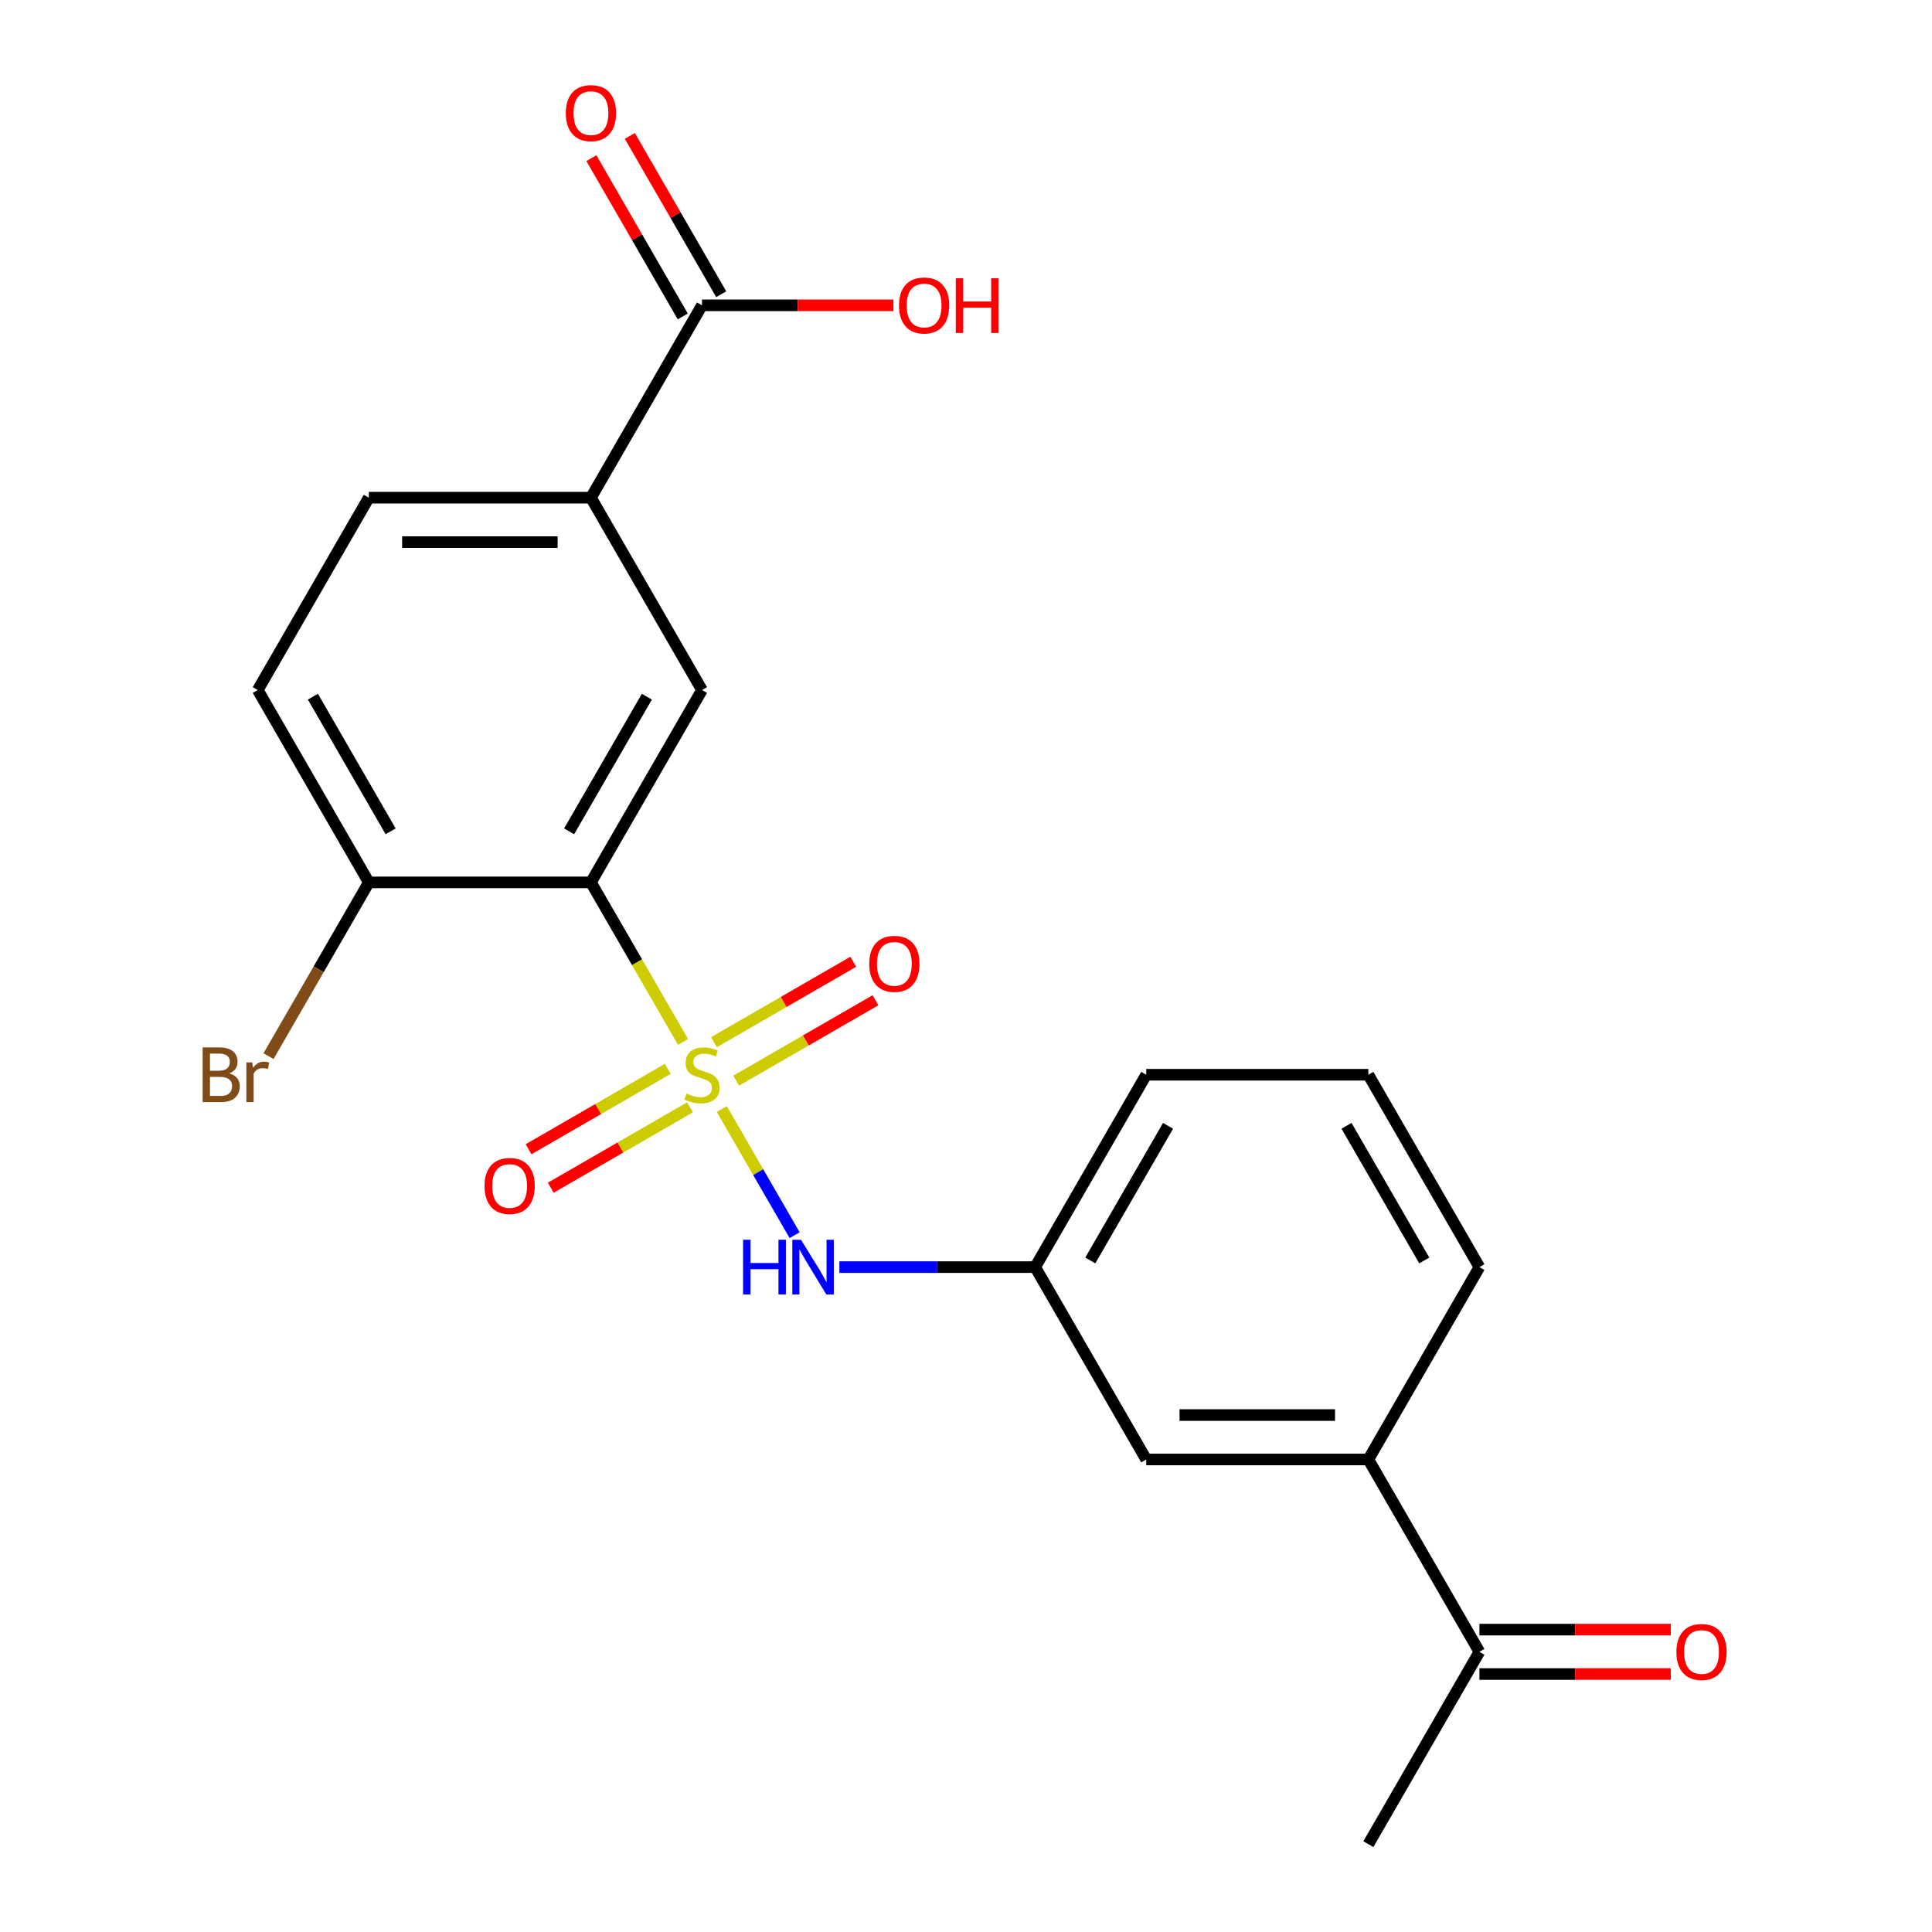 <?xml version='1.0' encoding='iso-8859-1'?>
<svg version='1.1' baseProfile='full'
              xmlns='http://www.w3.org/2000/svg'
                      xmlns:rdkit='http://www.rdkit.org/xml'
                      xmlns:xlink='http://www.w3.org/1999/xlink'
                  xml:space='preserve'
width='1000px' height='1000px' viewBox='0 0 1000 1000'>
<!-- END OF HEADER -->
<rect style='opacity:1.0;fill:#FFFFFF;stroke:none' width='1000' height='1000' x='0' y='0'> </rect>
<path class='bond-0' d='M 353.542,539.296 L 329.707,498.011' style='fill:none;fill-rule:evenodd;stroke:#CCCC00;stroke-width:6px;stroke-linecap:butt;stroke-linejoin:miter;stroke-opacity:1' />
<path class='bond-0' d='M 329.707,498.011 L 305.871,456.726' style='fill:none;fill-rule:evenodd;stroke:#000000;stroke-width:6px;stroke-linecap:butt;stroke-linejoin:miter;stroke-opacity:1' />
<path class='bond-1' d='M 373.604,574.044 L 392.451,606.688' style='fill:none;fill-rule:evenodd;stroke:#CCCC00;stroke-width:6px;stroke-linecap:butt;stroke-linejoin:miter;stroke-opacity:1' />
<path class='bond-1' d='M 392.451,606.688 L 411.299,639.332' style='fill:none;fill-rule:evenodd;stroke:#0000FF;stroke-width:6px;stroke-linecap:butt;stroke-linejoin:miter;stroke-opacity:1' />
<path class='bond-5' d='M 345.652,553.235 L 309.611,574.043' style='fill:none;fill-rule:evenodd;stroke:#CCCC00;stroke-width:6px;stroke-linecap:butt;stroke-linejoin:miter;stroke-opacity:1' />
<path class='bond-5' d='M 309.611,574.043 L 273.571,594.851' style='fill:none;fill-rule:evenodd;stroke:#FF0000;stroke-width:6px;stroke-linecap:butt;stroke-linejoin:miter;stroke-opacity:1' />
<path class='bond-5' d='M 357.148,573.148 L 321.108,593.956' style='fill:none;fill-rule:evenodd;stroke:#CCCC00;stroke-width:6px;stroke-linecap:butt;stroke-linejoin:miter;stroke-opacity:1' />
<path class='bond-5' d='M 321.108,593.956 L 285.068,614.764' style='fill:none;fill-rule:evenodd;stroke:#FF0000;stroke-width:6px;stroke-linecap:butt;stroke-linejoin:miter;stroke-opacity:1' />
<path class='bond-6' d='M 381.057,559.344 L 417.097,538.536' style='fill:none;fill-rule:evenodd;stroke:#CCCC00;stroke-width:6px;stroke-linecap:butt;stroke-linejoin:miter;stroke-opacity:1' />
<path class='bond-6' d='M 417.097,538.536 L 453.137,517.729' style='fill:none;fill-rule:evenodd;stroke:#FF0000;stroke-width:6px;stroke-linecap:butt;stroke-linejoin:miter;stroke-opacity:1' />
<path class='bond-6' d='M 369.56,539.432 L 405.6,518.624' style='fill:none;fill-rule:evenodd;stroke:#CCCC00;stroke-width:6px;stroke-linecap:butt;stroke-linejoin:miter;stroke-opacity:1' />
<path class='bond-6' d='M 405.6,518.624 L 441.641,497.816' style='fill:none;fill-rule:evenodd;stroke:#FF0000;stroke-width:6px;stroke-linecap:butt;stroke-linejoin:miter;stroke-opacity:1' />
<path class='bond-2' d='M 305.871,456.726 L 363.354,357.162' style='fill:none;fill-rule:evenodd;stroke:#000000;stroke-width:6px;stroke-linecap:butt;stroke-linejoin:miter;stroke-opacity:1' />
<path class='bond-2' d='M 294.58,430.295 L 334.819,360.6' style='fill:none;fill-rule:evenodd;stroke:#000000;stroke-width:6px;stroke-linecap:butt;stroke-linejoin:miter;stroke-opacity:1' />
<path class='bond-7' d='M 305.871,456.726 L 190.904,456.726' style='fill:none;fill-rule:evenodd;stroke:#000000;stroke-width:6px;stroke-linecap:butt;stroke-linejoin:miter;stroke-opacity:1' />
<path class='bond-10' d='M 434.451,655.854 L 485.128,655.854' style='fill:none;fill-rule:evenodd;stroke:#0000FF;stroke-width:6px;stroke-linecap:butt;stroke-linejoin:miter;stroke-opacity:1' />
<path class='bond-10' d='M 485.128,655.854 L 535.804,655.854' style='fill:none;fill-rule:evenodd;stroke:#000000;stroke-width:6px;stroke-linecap:butt;stroke-linejoin:miter;stroke-opacity:1' />
<path class='bond-3' d='M 363.354,357.162 L 305.871,257.598' style='fill:none;fill-rule:evenodd;stroke:#000000;stroke-width:6px;stroke-linecap:butt;stroke-linejoin:miter;stroke-opacity:1' />
<path class='bond-4' d='M 305.871,257.598 L 363.354,158.034' style='fill:none;fill-rule:evenodd;stroke:#000000;stroke-width:6px;stroke-linecap:butt;stroke-linejoin:miter;stroke-opacity:1' />
<path class='bond-22' d='M 305.871,257.598 L 190.904,257.598' style='fill:none;fill-rule:evenodd;stroke:#000000;stroke-width:6px;stroke-linecap:butt;stroke-linejoin:miter;stroke-opacity:1' />
<path class='bond-22' d='M 288.626,280.591 L 208.149,280.591' style='fill:none;fill-rule:evenodd;stroke:#000000;stroke-width:6px;stroke-linecap:butt;stroke-linejoin:miter;stroke-opacity:1' />
<path class='bond-12' d='M 373.31,152.286 L 349.659,111.321' style='fill:none;fill-rule:evenodd;stroke:#000000;stroke-width:6px;stroke-linecap:butt;stroke-linejoin:miter;stroke-opacity:1' />
<path class='bond-12' d='M 349.659,111.321 L 326.008,70.356' style='fill:none;fill-rule:evenodd;stroke:#FF0000;stroke-width:6px;stroke-linecap:butt;stroke-linejoin:miter;stroke-opacity:1' />
<path class='bond-12' d='M 353.398,163.782 L 329.747,122.817' style='fill:none;fill-rule:evenodd;stroke:#000000;stroke-width:6px;stroke-linecap:butt;stroke-linejoin:miter;stroke-opacity:1' />
<path class='bond-12' d='M 329.747,122.817 L 306.095,81.853' style='fill:none;fill-rule:evenodd;stroke:#FF0000;stroke-width:6px;stroke-linecap:butt;stroke-linejoin:miter;stroke-opacity:1' />
<path class='bond-16' d='M 363.354,158.034 L 412.9,158.034' style='fill:none;fill-rule:evenodd;stroke:#000000;stroke-width:6px;stroke-linecap:butt;stroke-linejoin:miter;stroke-opacity:1' />
<path class='bond-16' d='M 412.9,158.034 L 462.446,158.034' style='fill:none;fill-rule:evenodd;stroke:#FF0000;stroke-width:6px;stroke-linecap:butt;stroke-linejoin:miter;stroke-opacity:1' />
<path class='bond-14' d='M 190.904,456.726 L 133.421,357.162' style='fill:none;fill-rule:evenodd;stroke:#000000;stroke-width:6px;stroke-linecap:butt;stroke-linejoin:miter;stroke-opacity:1' />
<path class='bond-14' d='M 202.195,430.295 L 161.956,360.6' style='fill:none;fill-rule:evenodd;stroke:#000000;stroke-width:6px;stroke-linecap:butt;stroke-linejoin:miter;stroke-opacity:1' />
<path class='bond-17' d='M 190.904,456.726 L 164.944,501.691' style='fill:none;fill-rule:evenodd;stroke:#000000;stroke-width:6px;stroke-linecap:butt;stroke-linejoin:miter;stroke-opacity:1' />
<path class='bond-17' d='M 164.944,501.691 L 138.983,546.656' style='fill:none;fill-rule:evenodd;stroke:#7F4C19;stroke-width:6px;stroke-linecap:butt;stroke-linejoin:miter;stroke-opacity:1' />
<path class='bond-8' d='M 708.254,755.418 L 593.287,755.418' style='fill:none;fill-rule:evenodd;stroke:#000000;stroke-width:6px;stroke-linecap:butt;stroke-linejoin:miter;stroke-opacity:1' />
<path class='bond-8' d='M 691.009,732.424 L 610.532,732.424' style='fill:none;fill-rule:evenodd;stroke:#000000;stroke-width:6px;stroke-linecap:butt;stroke-linejoin:miter;stroke-opacity:1' />
<path class='bond-9' d='M 708.254,755.418 L 765.737,854.982' style='fill:none;fill-rule:evenodd;stroke:#000000;stroke-width:6px;stroke-linecap:butt;stroke-linejoin:miter;stroke-opacity:1' />
<path class='bond-23' d='M 708.254,755.418 L 765.737,655.854' style='fill:none;fill-rule:evenodd;stroke:#000000;stroke-width:6px;stroke-linecap:butt;stroke-linejoin:miter;stroke-opacity:1' />
<path class='bond-15' d='M 765.737,866.478 L 815.283,866.478' style='fill:none;fill-rule:evenodd;stroke:#000000;stroke-width:6px;stroke-linecap:butt;stroke-linejoin:miter;stroke-opacity:1' />
<path class='bond-15' d='M 815.283,866.478 L 864.829,866.478' style='fill:none;fill-rule:evenodd;stroke:#FF0000;stroke-width:6px;stroke-linecap:butt;stroke-linejoin:miter;stroke-opacity:1' />
<path class='bond-15' d='M 765.737,843.485 L 815.283,843.485' style='fill:none;fill-rule:evenodd;stroke:#000000;stroke-width:6px;stroke-linecap:butt;stroke-linejoin:miter;stroke-opacity:1' />
<path class='bond-15' d='M 815.283,843.485 L 864.829,843.485' style='fill:none;fill-rule:evenodd;stroke:#FF0000;stroke-width:6px;stroke-linecap:butt;stroke-linejoin:miter;stroke-opacity:1' />
<path class='bond-21' d='M 765.737,854.982 L 708.254,954.545' style='fill:none;fill-rule:evenodd;stroke:#000000;stroke-width:6px;stroke-linecap:butt;stroke-linejoin:miter;stroke-opacity:1' />
<path class='bond-11' d='M 535.804,655.854 L 593.287,755.418' style='fill:none;fill-rule:evenodd;stroke:#000000;stroke-width:6px;stroke-linecap:butt;stroke-linejoin:miter;stroke-opacity:1' />
<path class='bond-20' d='M 535.804,655.854 L 593.287,556.29' style='fill:none;fill-rule:evenodd;stroke:#000000;stroke-width:6px;stroke-linecap:butt;stroke-linejoin:miter;stroke-opacity:1' />
<path class='bond-20' d='M 564.339,652.416 L 604.577,582.721' style='fill:none;fill-rule:evenodd;stroke:#000000;stroke-width:6px;stroke-linecap:butt;stroke-linejoin:miter;stroke-opacity:1' />
<path class='bond-13' d='M 190.904,257.598 L 133.421,357.162' style='fill:none;fill-rule:evenodd;stroke:#000000;stroke-width:6px;stroke-linecap:butt;stroke-linejoin:miter;stroke-opacity:1' />
<path class='bond-18' d='M 765.737,655.854 L 708.254,556.29' style='fill:none;fill-rule:evenodd;stroke:#000000;stroke-width:6px;stroke-linecap:butt;stroke-linejoin:miter;stroke-opacity:1' />
<path class='bond-18' d='M 737.202,652.416 L 696.963,582.721' style='fill:none;fill-rule:evenodd;stroke:#000000;stroke-width:6px;stroke-linecap:butt;stroke-linejoin:miter;stroke-opacity:1' />
<path class='bond-19' d='M 708.254,556.29 L 593.287,556.29' style='fill:none;fill-rule:evenodd;stroke:#000000;stroke-width:6px;stroke-linecap:butt;stroke-linejoin:miter;stroke-opacity:1' />
<path  class='atom-0' d='M 355.354 566.01
Q 355.674 566.13, 356.994 566.69
Q 358.314 567.25, 359.754 567.61
Q 361.234 567.93, 362.674 567.93
Q 365.354 567.93, 366.914 566.65
Q 368.474 565.33, 368.474 563.05
Q 368.474 561.49, 367.674 560.53
Q 366.914 559.57, 365.714 559.05
Q 364.514 558.53, 362.514 557.93
Q 359.994 557.17, 358.474 556.45
Q 356.994 555.73, 355.914 554.21
Q 354.874 552.69, 354.874 550.13
Q 354.874 546.57, 357.274 544.37
Q 359.714 542.17, 364.514 542.17
Q 367.794 542.17, 371.514 543.73
L 370.594 546.81
Q 367.194 545.41, 364.634 545.41
Q 361.874 545.41, 360.354 546.57
Q 358.834 547.69, 358.874 549.65
Q 358.874 551.17, 359.634 552.09
Q 360.434 553.01, 361.554 553.53
Q 362.714 554.05, 364.634 554.65
Q 367.194 555.45, 368.714 556.25
Q 370.234 557.05, 371.314 558.69
Q 372.434 560.29, 372.434 563.05
Q 372.434 566.97, 369.794 569.09
Q 367.194 571.17, 362.834 571.17
Q 360.314 571.17, 358.394 570.61
Q 356.514 570.09, 354.274 569.17
L 355.354 566.01
' fill='#CCCC00'/>
<path  class='atom-2' d='M 384.617 641.694
L 388.457 641.694
L 388.457 653.734
L 402.937 653.734
L 402.937 641.694
L 406.777 641.694
L 406.777 670.014
L 402.937 670.014
L 402.937 656.934
L 388.457 656.934
L 388.457 670.014
L 384.617 670.014
L 384.617 641.694
' fill='#0000FF'/>
<path  class='atom-2' d='M 414.577 641.694
L 423.857 656.694
Q 424.777 658.174, 426.257 660.854
Q 427.737 663.534, 427.817 663.694
L 427.817 641.694
L 431.577 641.694
L 431.577 670.014
L 427.697 670.014
L 417.737 653.614
Q 416.577 651.694, 415.337 649.494
Q 414.137 647.294, 413.777 646.614
L 413.777 670.014
L 410.097 670.014
L 410.097 641.694
L 414.577 641.694
' fill='#0000FF'/>
<path  class='atom-6' d='M 250.79 613.853
Q 250.79 607.053, 254.15 603.253
Q 257.51 599.453, 263.79 599.453
Q 270.07 599.453, 273.43 603.253
Q 276.79 607.053, 276.79 613.853
Q 276.79 620.733, 273.39 624.653
Q 269.99 628.533, 263.79 628.533
Q 257.55 628.533, 254.15 624.653
Q 250.79 620.773, 250.79 613.853
M 263.79 625.333
Q 268.11 625.333, 270.43 622.453
Q 272.79 619.533, 272.79 613.853
Q 272.79 608.293, 270.43 605.493
Q 268.11 602.653, 263.79 602.653
Q 259.47 602.653, 257.11 605.453
Q 254.79 608.253, 254.79 613.853
Q 254.79 619.573, 257.11 622.453
Q 259.47 625.333, 263.79 625.333
' fill='#FF0000'/>
<path  class='atom-7' d='M 449.918 498.886
Q 449.918 492.086, 453.278 488.286
Q 456.638 484.486, 462.918 484.486
Q 469.198 484.486, 472.558 488.286
Q 475.918 492.086, 475.918 498.886
Q 475.918 505.766, 472.518 509.686
Q 469.118 513.566, 462.918 513.566
Q 456.678 513.566, 453.278 509.686
Q 449.918 505.806, 449.918 498.886
M 462.918 510.366
Q 467.238 510.366, 469.558 507.486
Q 471.918 504.566, 471.918 498.886
Q 471.918 493.326, 469.558 490.526
Q 467.238 487.686, 462.918 487.686
Q 458.598 487.686, 456.238 490.486
Q 453.918 493.286, 453.918 498.886
Q 453.918 504.606, 456.238 507.486
Q 458.598 510.366, 462.918 510.366
' fill='#FF0000'/>
<path  class='atom-13' d='M 292.871 58.55
Q 292.871 51.75, 296.231 47.95
Q 299.591 44.15, 305.871 44.15
Q 312.151 44.15, 315.511 47.95
Q 318.871 51.75, 318.871 58.55
Q 318.871 65.43, 315.471 69.35
Q 312.071 73.23, 305.871 73.23
Q 299.631 73.23, 296.231 69.35
Q 292.871 65.47, 292.871 58.55
M 305.871 70.03
Q 310.191 70.03, 312.511 67.15
Q 314.871 64.23, 314.871 58.55
Q 314.871 52.99, 312.511 50.19
Q 310.191 47.35, 305.871 47.35
Q 301.551 47.35, 299.191 50.15
Q 296.871 52.95, 296.871 58.55
Q 296.871 64.27, 299.191 67.15
Q 301.551 70.03, 305.871 70.03
' fill='#FF0000'/>
<path  class='atom-16' d='M 867.703 855.062
Q 867.703 848.262, 871.063 844.462
Q 874.423 840.662, 880.703 840.662
Q 886.983 840.662, 890.343 844.462
Q 893.703 848.262, 893.703 855.062
Q 893.703 861.942, 890.303 865.862
Q 886.903 869.742, 880.703 869.742
Q 874.463 869.742, 871.063 865.862
Q 867.703 861.982, 867.703 855.062
M 880.703 866.542
Q 885.023 866.542, 887.343 863.662
Q 889.703 860.742, 889.703 855.062
Q 889.703 849.502, 887.343 846.702
Q 885.023 843.862, 880.703 843.862
Q 876.383 843.862, 874.023 846.662
Q 871.703 849.462, 871.703 855.062
Q 871.703 860.782, 874.023 863.662
Q 876.383 866.542, 880.703 866.542
' fill='#FF0000'/>
<path  class='atom-17' d='M 465.321 158.114
Q 465.321 151.314, 468.681 147.514
Q 472.041 143.714, 478.321 143.714
Q 484.601 143.714, 487.961 147.514
Q 491.321 151.314, 491.321 158.114
Q 491.321 164.994, 487.921 168.914
Q 484.521 172.794, 478.321 172.794
Q 472.081 172.794, 468.681 168.914
Q 465.321 165.034, 465.321 158.114
M 478.321 169.594
Q 482.641 169.594, 484.961 166.714
Q 487.321 163.794, 487.321 158.114
Q 487.321 152.554, 484.961 149.754
Q 482.641 146.914, 478.321 146.914
Q 474.001 146.914, 471.641 149.714
Q 469.321 152.514, 469.321 158.114
Q 469.321 163.834, 471.641 166.714
Q 474.001 169.594, 478.321 169.594
' fill='#FF0000'/>
<path  class='atom-17' d='M 494.721 144.034
L 498.561 144.034
L 498.561 156.074
L 513.041 156.074
L 513.041 144.034
L 516.881 144.034
L 516.881 172.354
L 513.041 172.354
L 513.041 159.274
L 498.561 159.274
L 498.561 172.354
L 494.721 172.354
L 494.721 144.034
' fill='#FF0000'/>
<path  class='atom-18' d='M 118.641 555.57
Q 121.361 556.33, 122.721 558.01
Q 124.121 559.65, 124.121 562.09
Q 124.121 566.01, 121.601 568.25
Q 119.121 570.45, 114.401 570.45
L 104.881 570.45
L 104.881 542.13
L 113.241 542.13
Q 118.081 542.13, 120.521 544.09
Q 122.961 546.05, 122.961 549.65
Q 122.961 553.93, 118.641 555.57
M 108.681 545.33
L 108.681 554.21
L 113.241 554.21
Q 116.041 554.21, 117.481 553.09
Q 118.961 551.93, 118.961 549.65
Q 118.961 545.33, 113.241 545.33
L 108.681 545.33
M 114.401 567.25
Q 117.161 567.25, 118.641 565.93
Q 120.121 564.61, 120.121 562.09
Q 120.121 559.77, 118.481 558.61
Q 116.881 557.41, 113.801 557.41
L 108.681 557.41
L 108.681 567.25
L 114.401 567.25
' fill='#7F4C19'/>
<path  class='atom-18' d='M 130.561 549.89
L 131.001 552.73
Q 133.161 549.53, 136.681 549.53
Q 137.801 549.53, 139.321 549.93
L 138.721 553.29
Q 137.001 552.89, 136.041 552.89
Q 134.361 552.89, 133.241 553.57
Q 132.161 554.21, 131.281 555.77
L 131.281 570.45
L 127.521 570.45
L 127.521 549.89
L 130.561 549.89
' fill='#7F4C19'/>
</svg>
